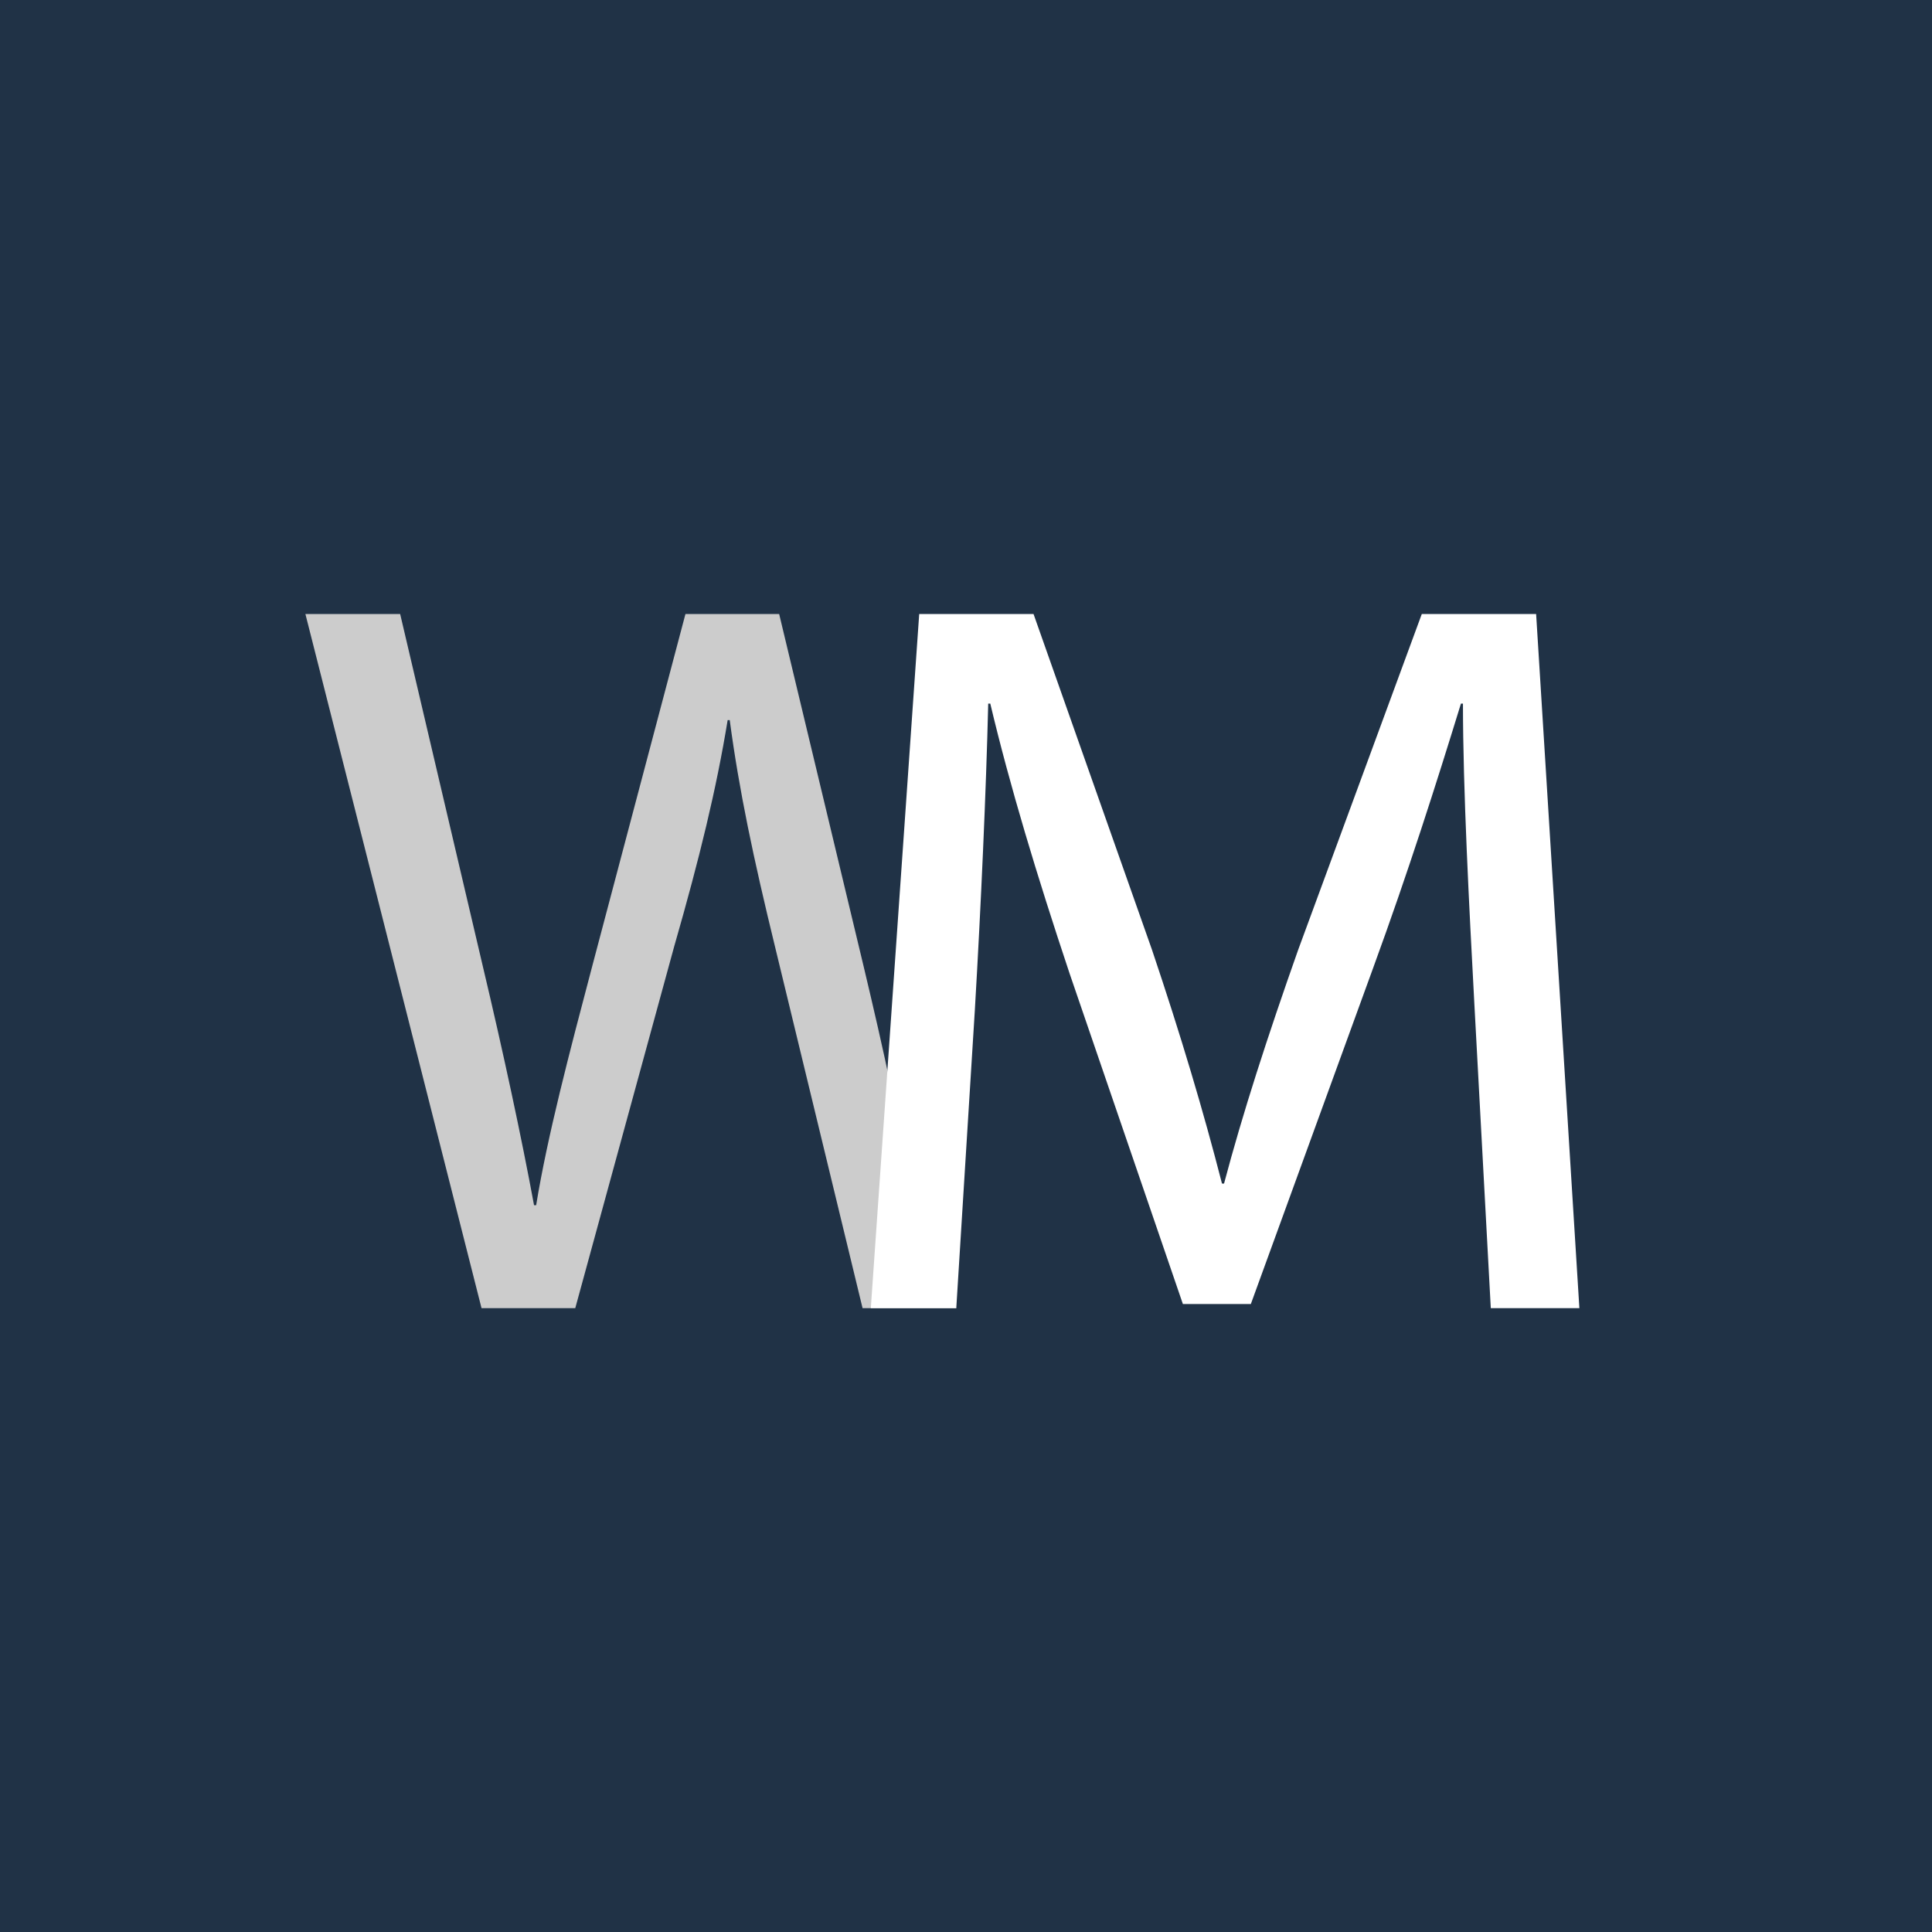 <?xml version="1.0" encoding="utf-8"?>
<!-- Generator: Adobe Illustrator 15.0.0, SVG Export Plug-In . SVG Version: 6.00 Build 0)  -->
<!DOCTYPE svg PUBLIC "-//W3C//DTD SVG 1.1//EN" "http://www.w3.org/Graphics/SVG/1.1/DTD/svg11.dtd">
<svg version="1.1" id="レイヤー_1" xmlns="http://www.w3.org/2000/svg" xmlns:xlink="http://www.w3.org/1999/xlink" x="0px"
	 y="0px" width="512px" height="512px" viewBox="0 0 512 512" enable-background="new 0 0 512 512" xml:space="preserve">
<rect fill="#203246" width="512" height="512"/>
<g>
	<path fill="#CCCCCC" d="M253.425,346.675h-24.837l-23.2-95.793c-5.725-23.469-9.538-41.488-12-60.044h-0.55
		c-3,18.281-7.362,36.294-14.188,60.044l-26.2,95.793h-24.838l-46.675-183.95h25.112l21.838,93.069
		c5.45,22.931,10.375,45.856,13.637,63.594h0.563c2.988-18.288,8.725-40.125,15-63.869l24.563-92.793h24.837l22.375,93.337
		c5.2,21.838,10.1,43.662,12.838,63.037h0.537"/>
	<path fill="#FFFFFF" d="M390.713,265.888c-1.375-25.65-3.013-56.769-3.013-79.419h-0.538c-6.55,21.288-13.925,44.487-23.199,69.869
		l-32.476,89.238h-18.013l-30.024-87.601c-8.737-26.2-15.825-49.668-21.013-71.506h-0.55c-0.55,22.925-1.913,53.494-3.55,81.331
		l-4.913,78.875h-22.65l12.825-183.95h30.3l31.387,88.969c7.638,22.656,13.65,42.856,18.551,61.957h0.55
		c4.912-18.551,11.45-38.75,19.649-61.957l32.75-88.969h30.301l11.462,183.95h-23.475L390.713,265.888z"/>
</g>
<path d="M249.737,254.7"/>
</svg>
